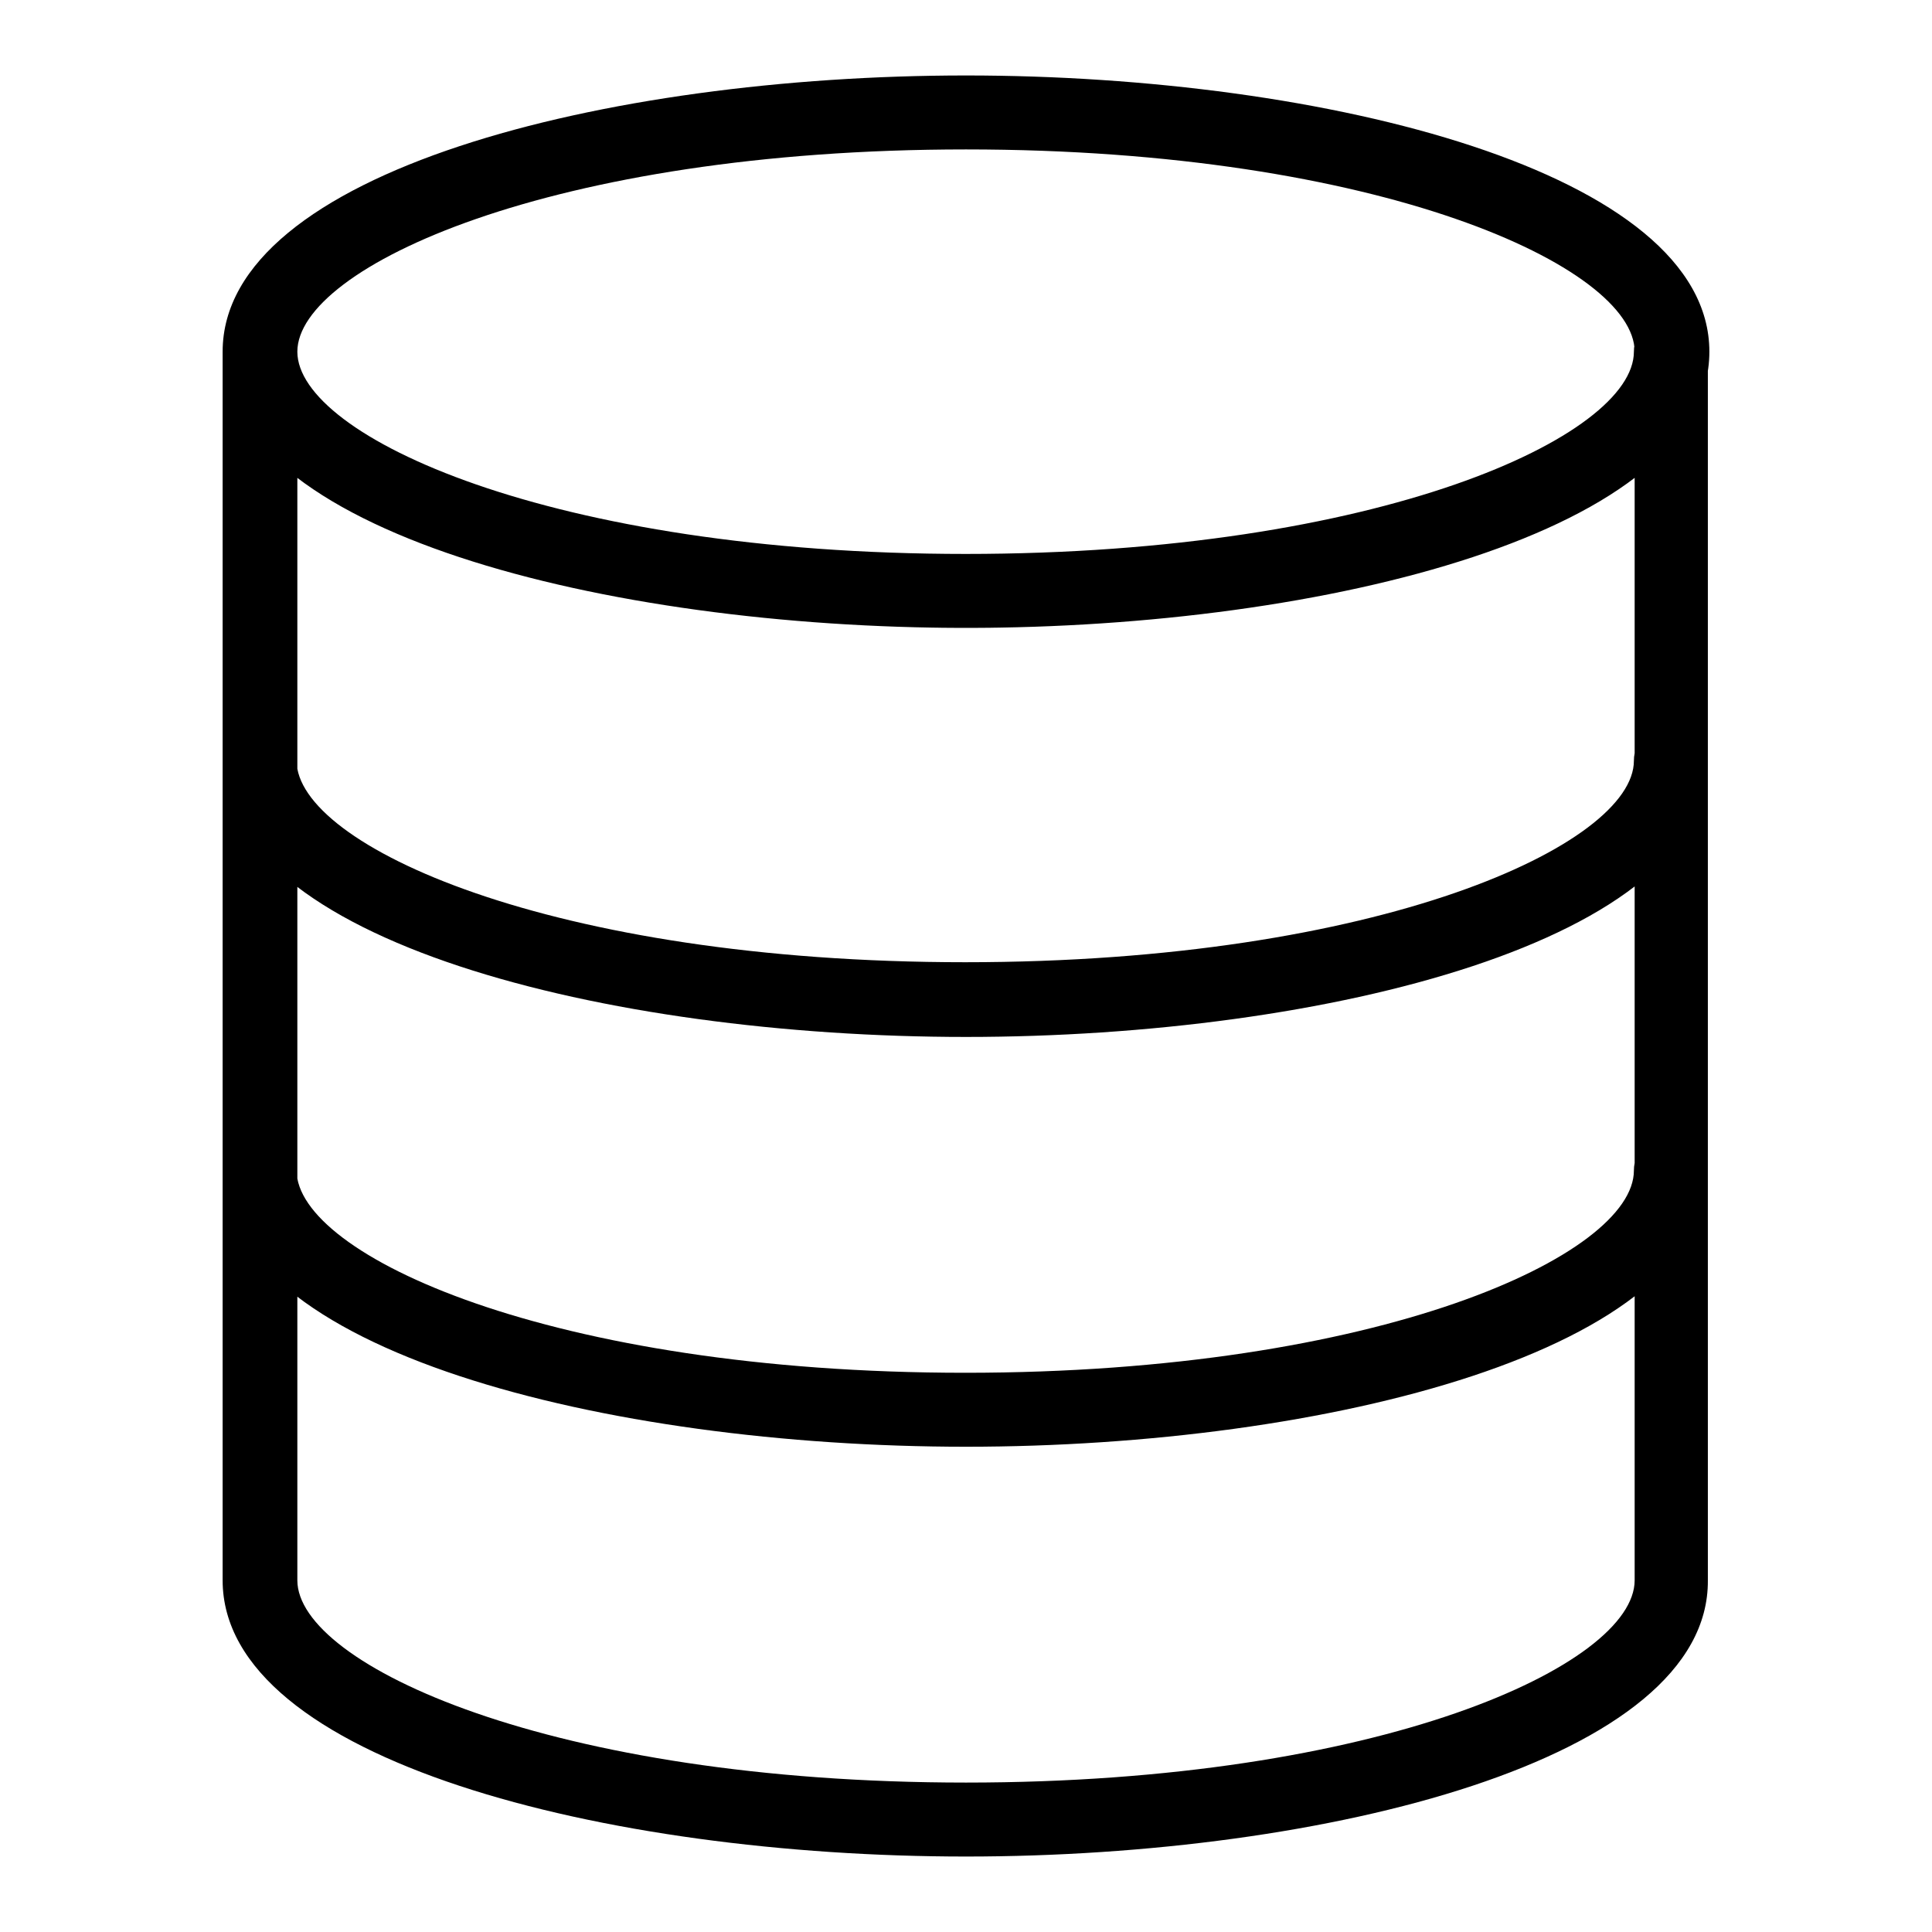 <?xml version="1.0" encoding="utf-8"?>
<!-- Svg Vector Icons : http://www.onlinewebfonts.com/icon -->
<!DOCTYPE svg PUBLIC "-//W3C//DTD SVG 1.1//EN" "http://www.w3.org/Graphics/SVG/1.1/DTD/svg11.dtd">
<svg version="1.1" xmlns="http://www.w3.org/2000/svg" xmlns:xlink="http://www.w3.org/1999/xlink" x="0px" y="0px" viewBox="0 0 256 256" enable-background="new 0 0 256 256" xml:space="preserve">
<g> <path fill="#000000" d="M128,83.2c-47.7,0-98.5-12.8-98.5-36.6C29.5,22.8,80.3,10,128,10c47.7,0,98.5,12.8,98.5,36.6 C226.5,70.4,175.7,83.2,128,83.2z M128,19.8c-54.9,0-88.6,15.6-88.6,26.8c0,11.2,33.7,26.8,88.6,26.8c54.9,0,88.6-15.6,88.6-26.8 C216.6,35.4,182.9,19.8,128,19.8z M128,137.4c-47.7,0-98.5-12.8-98.5-36.6c0-2.7,2.2-4.9,4.9-4.9c2.7,0,4.9,2.2,4.9,4.9 c0,11.2,33.7,26.7,88.6,26.7c54.9,0,88.6-15.6,88.6-26.7c0-2.7,2.2-4.9,4.9-4.9c2.7,0,4.9,2.2,4.9,4.9 C226.5,124.6,175.7,137.4,128,137.4z M128,191.7c-47.7,0-98.5-12.8-98.5-36.6c0-2.7,2.2-4.9,4.9-4.9c2.7,0,4.9,2.2,4.9,4.9 c0,11.2,33.7,26.8,88.6,26.8c54.9,0,88.6-15.6,88.6-26.8c0-2.7,2.2-4.9,4.9-4.9c2.7,0,4.9,2.2,4.9,4.9 C226.5,178.9,175.7,191.7,128,191.7z M128,246c-47.7,0-98.5-12.8-98.5-36.6V46.6c0-2.7,2.2-4.9,4.9-4.9c2.7,0,4.9,2.2,4.9,4.9 c0,11.2,33.7,26.8,88.6,26.8c54.9,0,88.6-15.6,88.6-26.8c0-2.7,2.2-4.9,4.9-4.9c2.7,0,4.9,2.2,4.9,4.9v162.8 C226.5,233.2,175.7,246,128,246z M39.4,63.3v146.1c0,11.2,33.7,26.8,88.6,26.8c54.9,0,88.6-15.6,88.6-26.8V63.3 c-17.1,13-53.6,19.9-88.6,19.9C93,83.2,56.4,76.3,39.4,63.3z"/></g>
</svg>